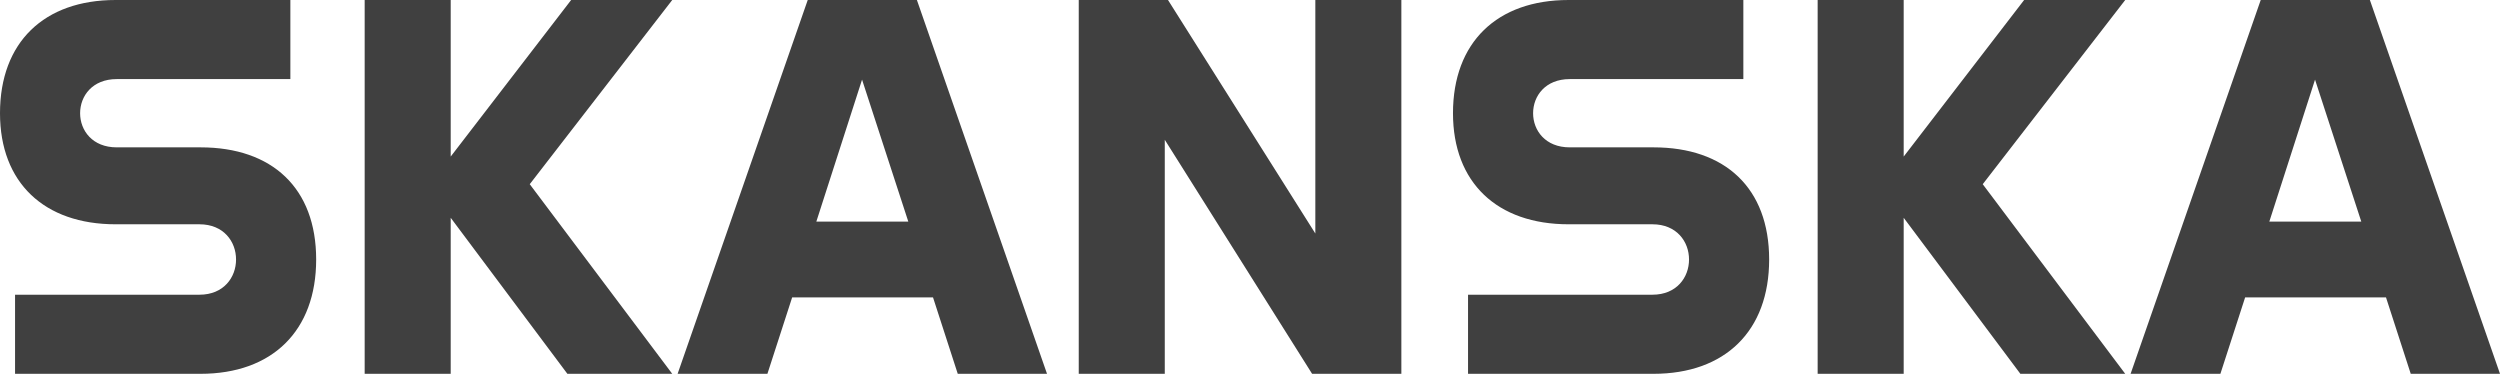<svg width="943" height="141" viewBox="0 0 943 141" fill="none" xmlns="http://www.w3.org/2000/svg">
<g clip-path="url(#clip0_96_172)">
<path d="M75.653 55.582C102.629 55.582 119.259 70.909 119.259 97.883C119.259 124.857 102.628 141 75.653 141H5.678V111.165H75.245C84.374 111.165 89.038 104.626 89.038 97.883C89.038 91.139 84.373 84.6 75.246 84.6H43.607C16.631 84.6 0 68.864 0 42.709C0 15.939 16.631 0 43.607 0H109.525V29.835H44.011C34.884 29.835 30.219 36.17 30.219 42.709C30.219 49.248 34.884 55.583 44.011 55.583L75.653 55.582ZM215.437 0H253.568L199.82 69.478L253.568 141H214.017L170.005 82.148V141H137.553V0H170.005V59.056L215.437 0ZM345.851 0H304.678L255.596 140.999H289.467L298.797 112.187H351.936L361.266 141H394.934L345.852 0H345.851ZM307.925 83.578L325.165 30.039L342.607 83.578H307.925ZM496.143 88.074V0H528.593V141H494.925L439.352 52.722V141H406.901V0H440.569L496.143 88.074ZM623.717 55.582C650.693 55.582 667.325 70.909 667.325 97.883C667.325 124.857 650.693 141 623.717 141H553.743V111.165H623.311C632.438 111.165 637.103 104.626 637.103 97.883C637.103 91.139 632.438 84.6 623.311 84.6H591.673C564.697 84.6 548.065 68.865 548.065 42.709C548.064 15.939 564.697 0 591.673 0H657.59V29.835H592.079C582.952 29.835 578.286 36.17 578.286 42.709C578.286 49.248 582.952 55.583 592.078 55.583H623.718L623.717 55.582ZM763.503 0H801.634L747.886 69.478L801.634 141H762.083L718.071 82.148V141H685.619V0H718.071V59.056L763.503 0ZM893.918 0H852.745L803.662 140.999H837.533L846.863 112.187H900.002L909.332 141H943L893.919 0H893.918ZM855.99 83.578L873.23 30.039L890.672 83.578H855.99Z" fill="#404040"/>
</g>
<defs>
<clipPath id="clip0_96_172">
<rect width="943" height="141" fill="white"/>
</clipPath>
</defs>
</svg>
